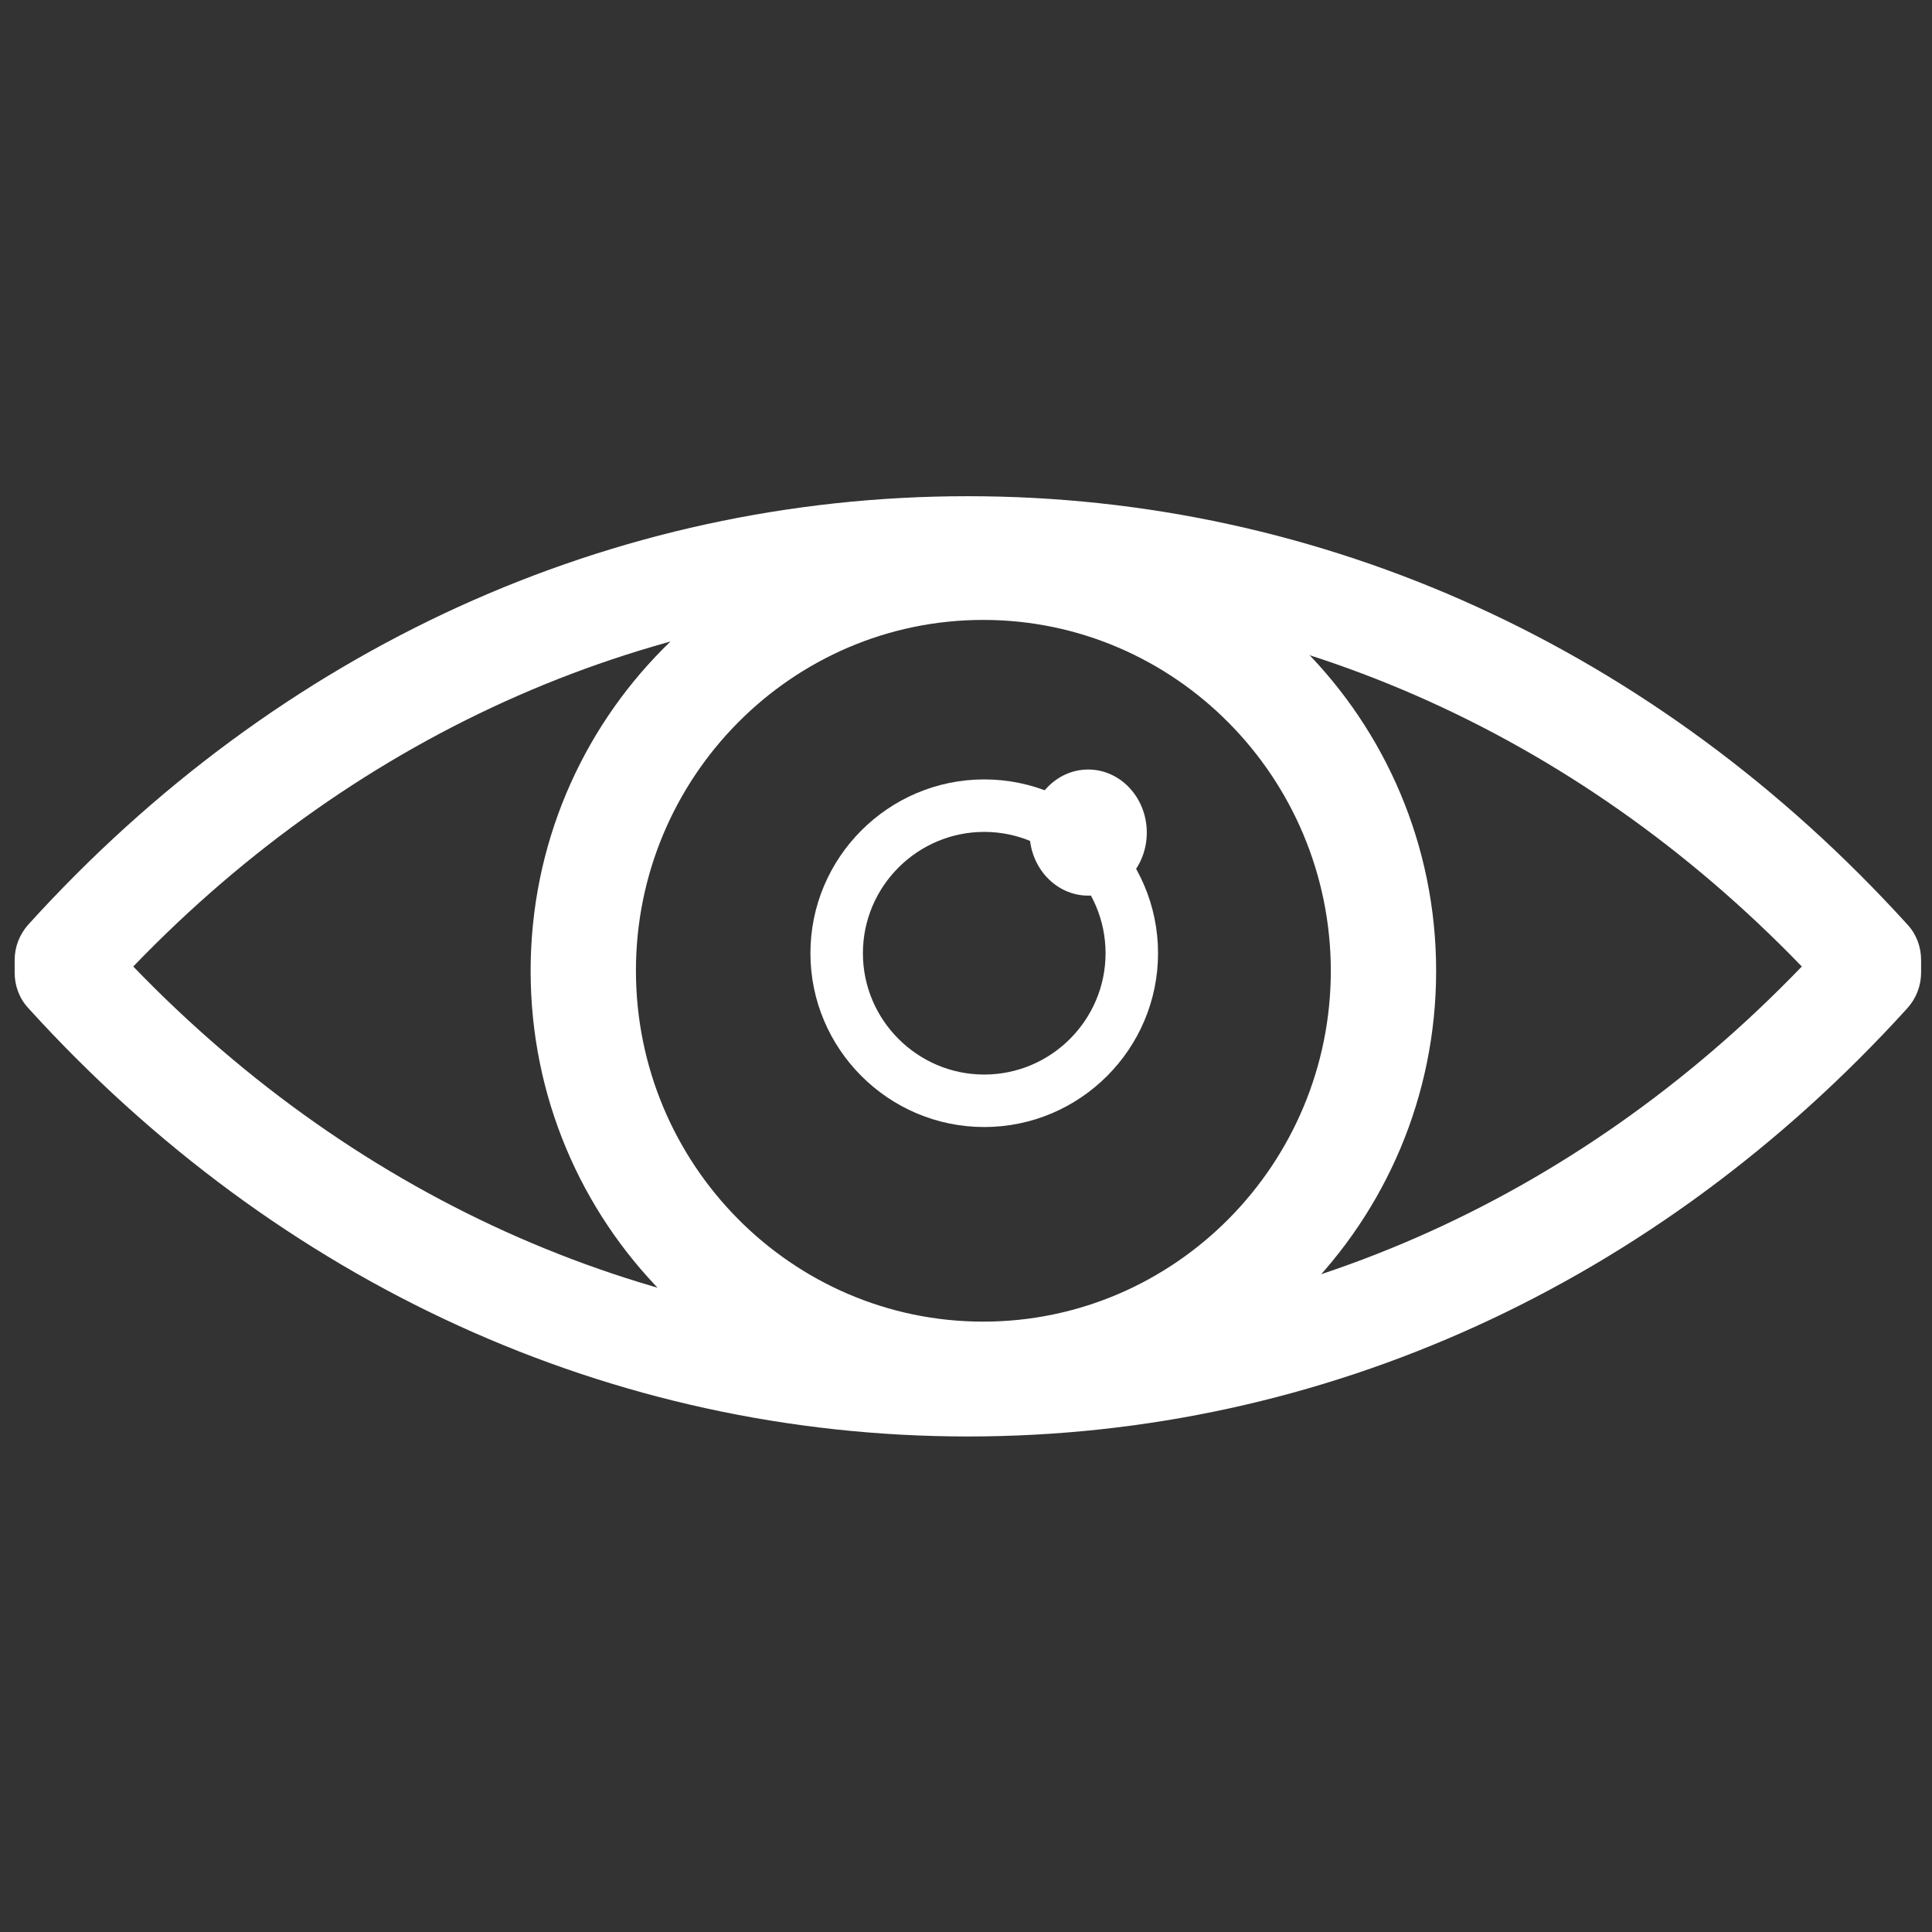<?xml version="1.0" encoding="UTF-8"?> <!-- Generator: Adobe Illustrator 23.0.3, SVG Export Plug-In . SVG Version: 6.00 Build 0) --> <svg xmlns="http://www.w3.org/2000/svg" xmlns:xlink="http://www.w3.org/1999/xlink" id="Ebene_1" x="0px" y="0px" viewBox="0 0 56.69 56.69" style="enable-background:new 0 0 56.69 56.69;" xml:space="preserve"><rect x="0" y="0" width="56.69" height="56.69" fill="#333333" stroke="none"/> <style type="text/css"> .st0{fill:#FFFFFF;} </style> <g> <g> <g> <path class="st0" d="M28.4,42.15c-10.43,0-20.22-4.47-27.57-12.57c-0.26-0.28-0.4-0.65-0.4-1.04v-0.37c0-0.38,0.14-0.75,0.4-1.04 c7.35-8.11,17.14-12.57,27.56-12.57c0,0,0,0,0.01,0c10.42,0,20.21,4.46,27.57,12.57c0.26,0.28,0.4,0.65,0.4,1.04v0.37 c0,0.38-0.14,0.75-0.4,1.04C48.61,37.69,38.82,42.15,28.4,42.15z M3.91,28.36c6.66,6.91,15.31,10.71,24.48,10.71 c9.17,0,17.82-3.79,24.48-10.71c-6.67-6.91-15.32-10.71-24.49-10.71c0,0,0,0-0.01,0C19.22,17.65,10.57,21.44,3.91,28.36z"></path> </g> </g> <g> <g> <path class="st0" d="M28.85,41.88c-7.33,0-13.28-6-13.28-13.39s5.96-13.38,13.28-13.38s13.29,6,13.29,13.38 S36.17,41.88,28.85,41.88z M28.85,18.19c-5.62,0-10.19,4.62-10.19,10.29c0,5.68,4.57,10.3,10.19,10.3c5.62,0,10.2-4.62,10.2-10.3 C39.04,22.81,34.47,18.19,28.85,18.19z"></path> </g> </g> <g> <g> <path class="st0" d="M31.93,26.28c0.95,0,1.72-0.83,1.72-1.85s-0.77-1.85-1.72-1.85c-0.95,0-1.72,0.83-1.72,1.85 C30.21,25.45,30.98,26.28,31.93,26.28"></path> </g> </g> <g> <g> <path class="st0" d="M28.88,33.07c-2.81,0-5.1-2.29-5.1-5.1s2.29-5.1,5.1-5.1s5.1,2.29,5.1,5.1S31.69,33.07,28.88,33.07z M28.88,24.41c-1.96,0-3.56,1.6-3.56,3.56c0,1.96,1.6,3.56,3.56,3.56c1.96,0,3.56-1.6,3.56-3.56 C32.44,26.01,30.84,24.41,28.88,24.41z"></path> </g> </g> </g> </svg> 